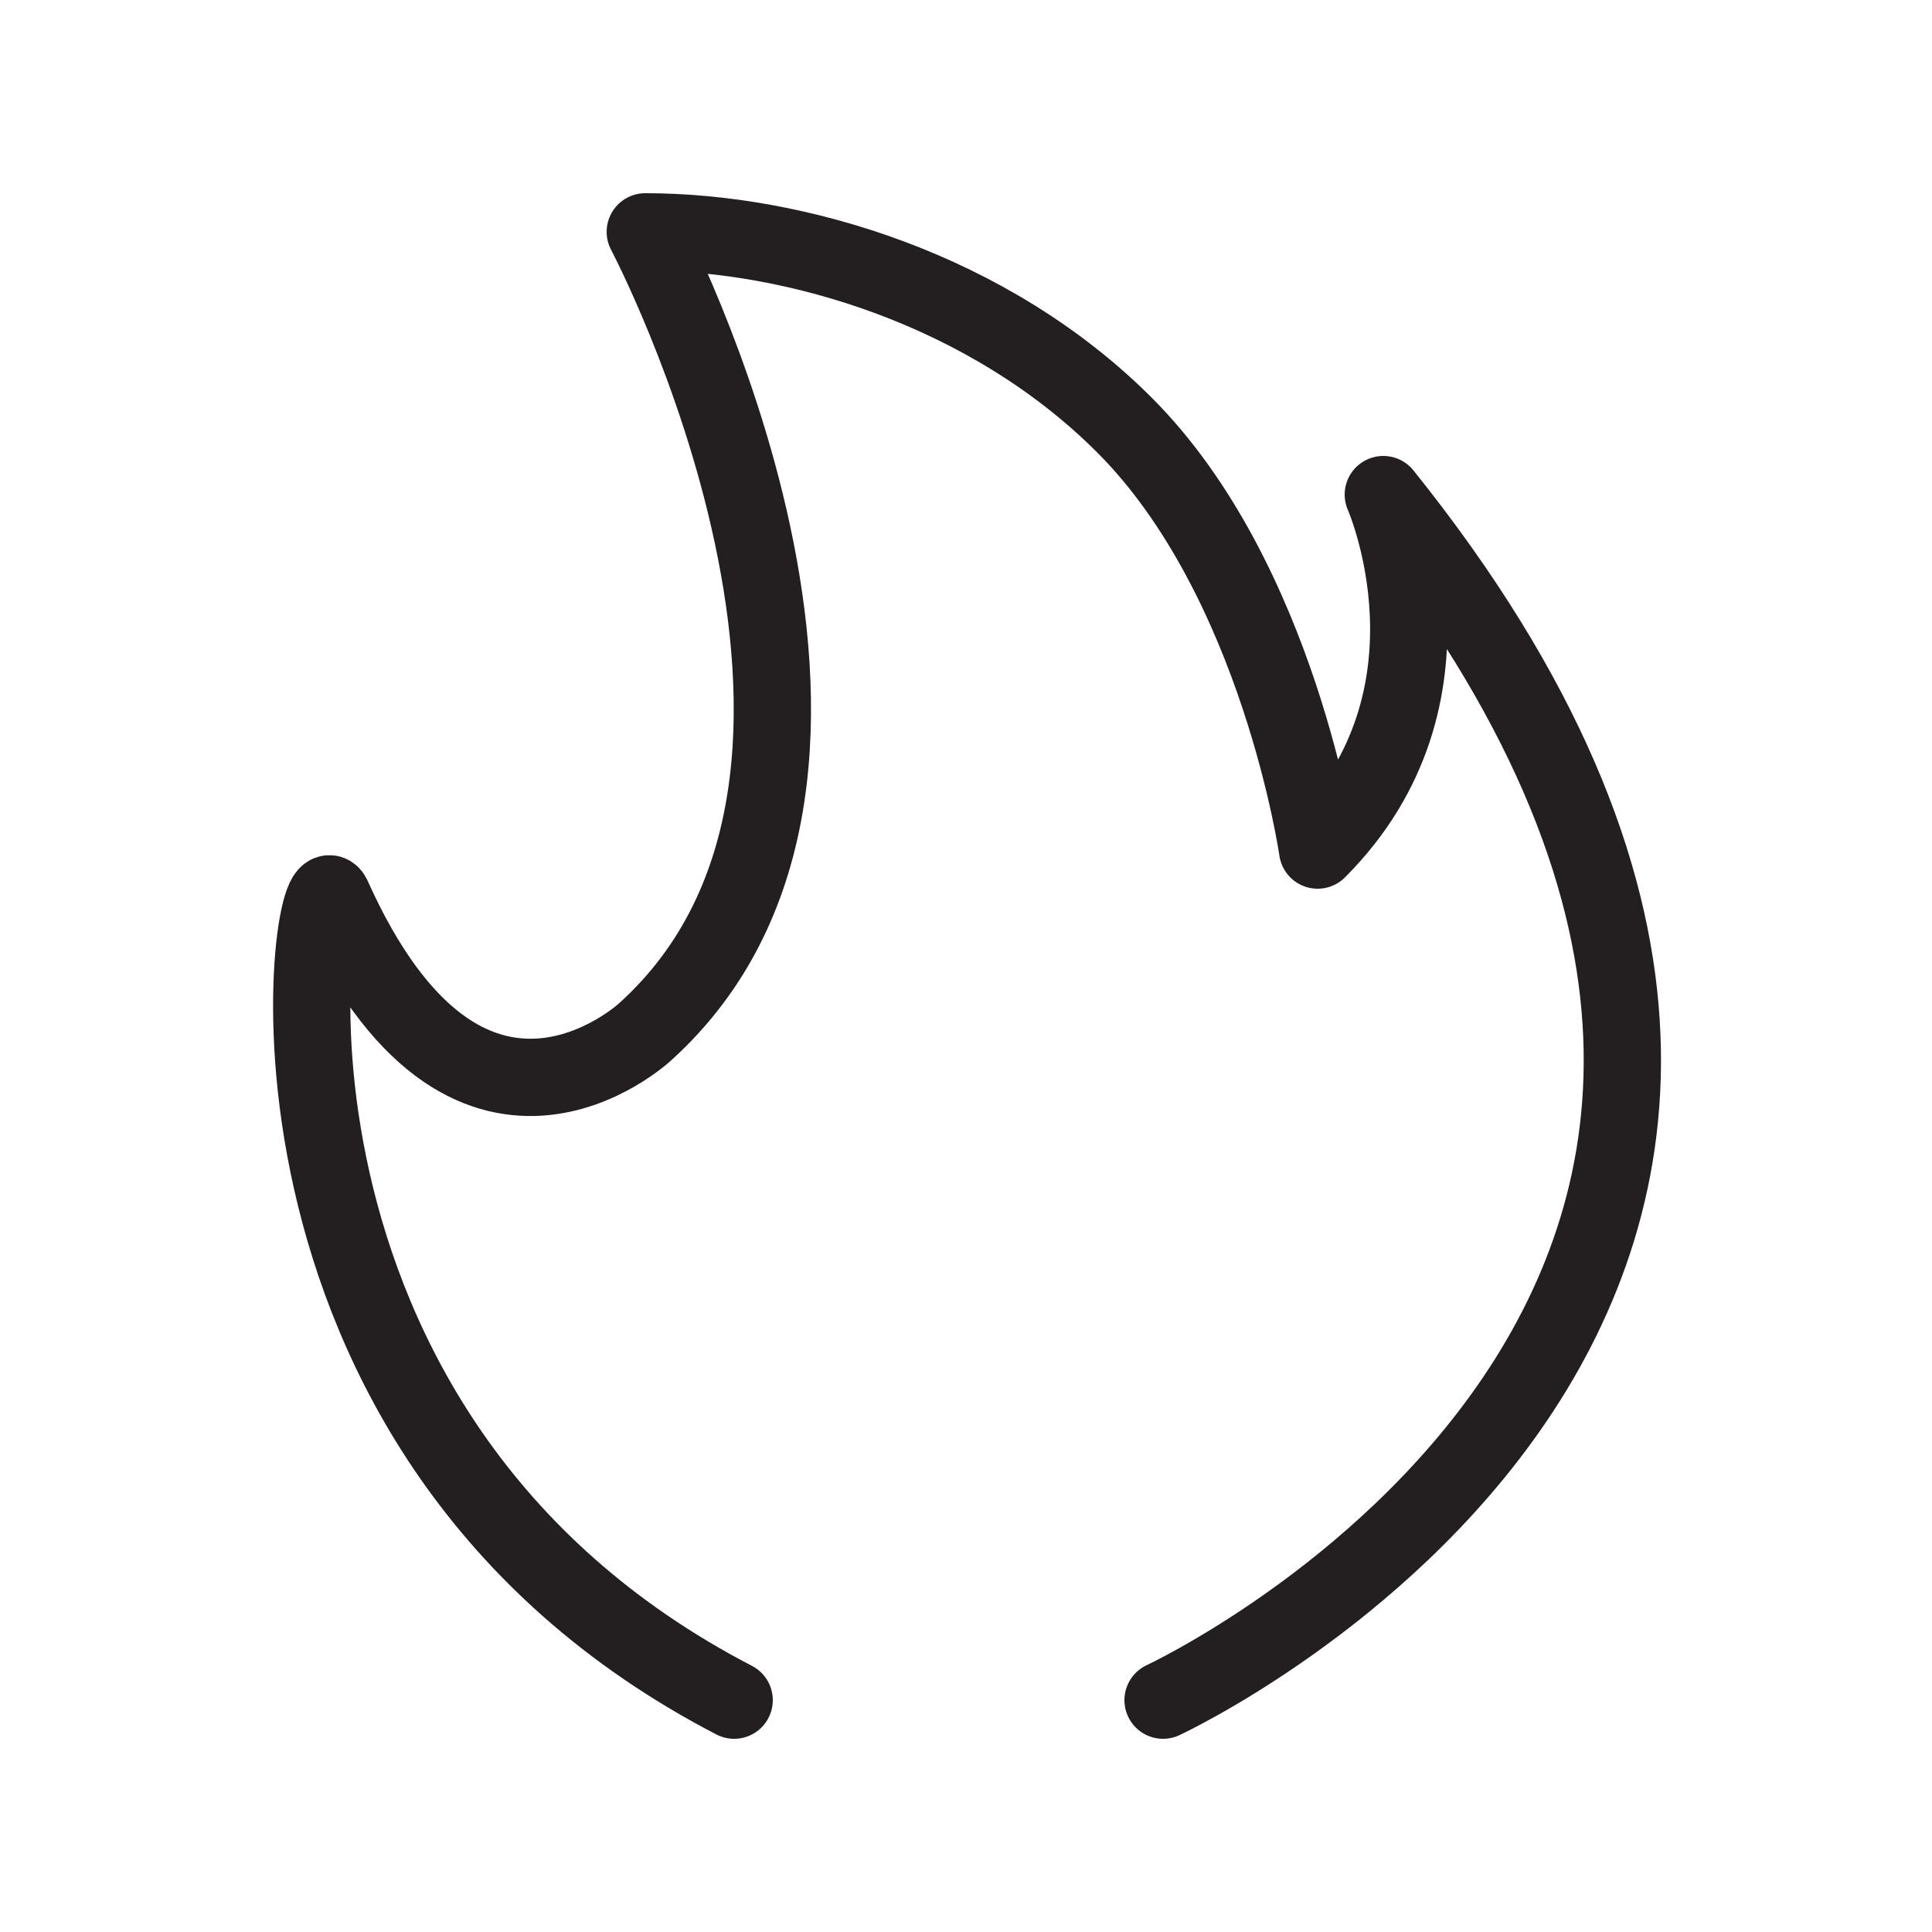 <?xml version="1.0" encoding="utf-8"?>
<!-- Generator: Adobe Illustrator 24.3.0, SVG Export Plug-In . SVG Version: 6.00 Build 0)  -->
<svg version="1.1" id="Layer_1" xmlns="http://www.w3.org/2000/svg" xmlns:xlink="http://www.w3.org/1999/xlink" x="0px" y="0px"
	 viewBox="0 0 50 50" style="enable-background:new 0 0 50 50;" xml:space="preserve">
<style type="text/css">
	.st0{fill:none;stroke:#231F20;stroke-width:2;stroke-linecap:round;stroke-linejoin:round;stroke-miterlimit:10;}
</style>
<g>
	<path class="st0" d="M30.1,44c0,0,22.4-10.4,5.7-31.2c0,0,2.3,5.2-1.7,9.2c0,0-1-7-5-11c-3.5-3.5-8.5-5-12.4-5c0,0,7.4,14,0,20.7
		c0,0-4.6,4.3-8.1-3.5C8,22,5.7,37.1,19,44"/>
</g>
</svg>
